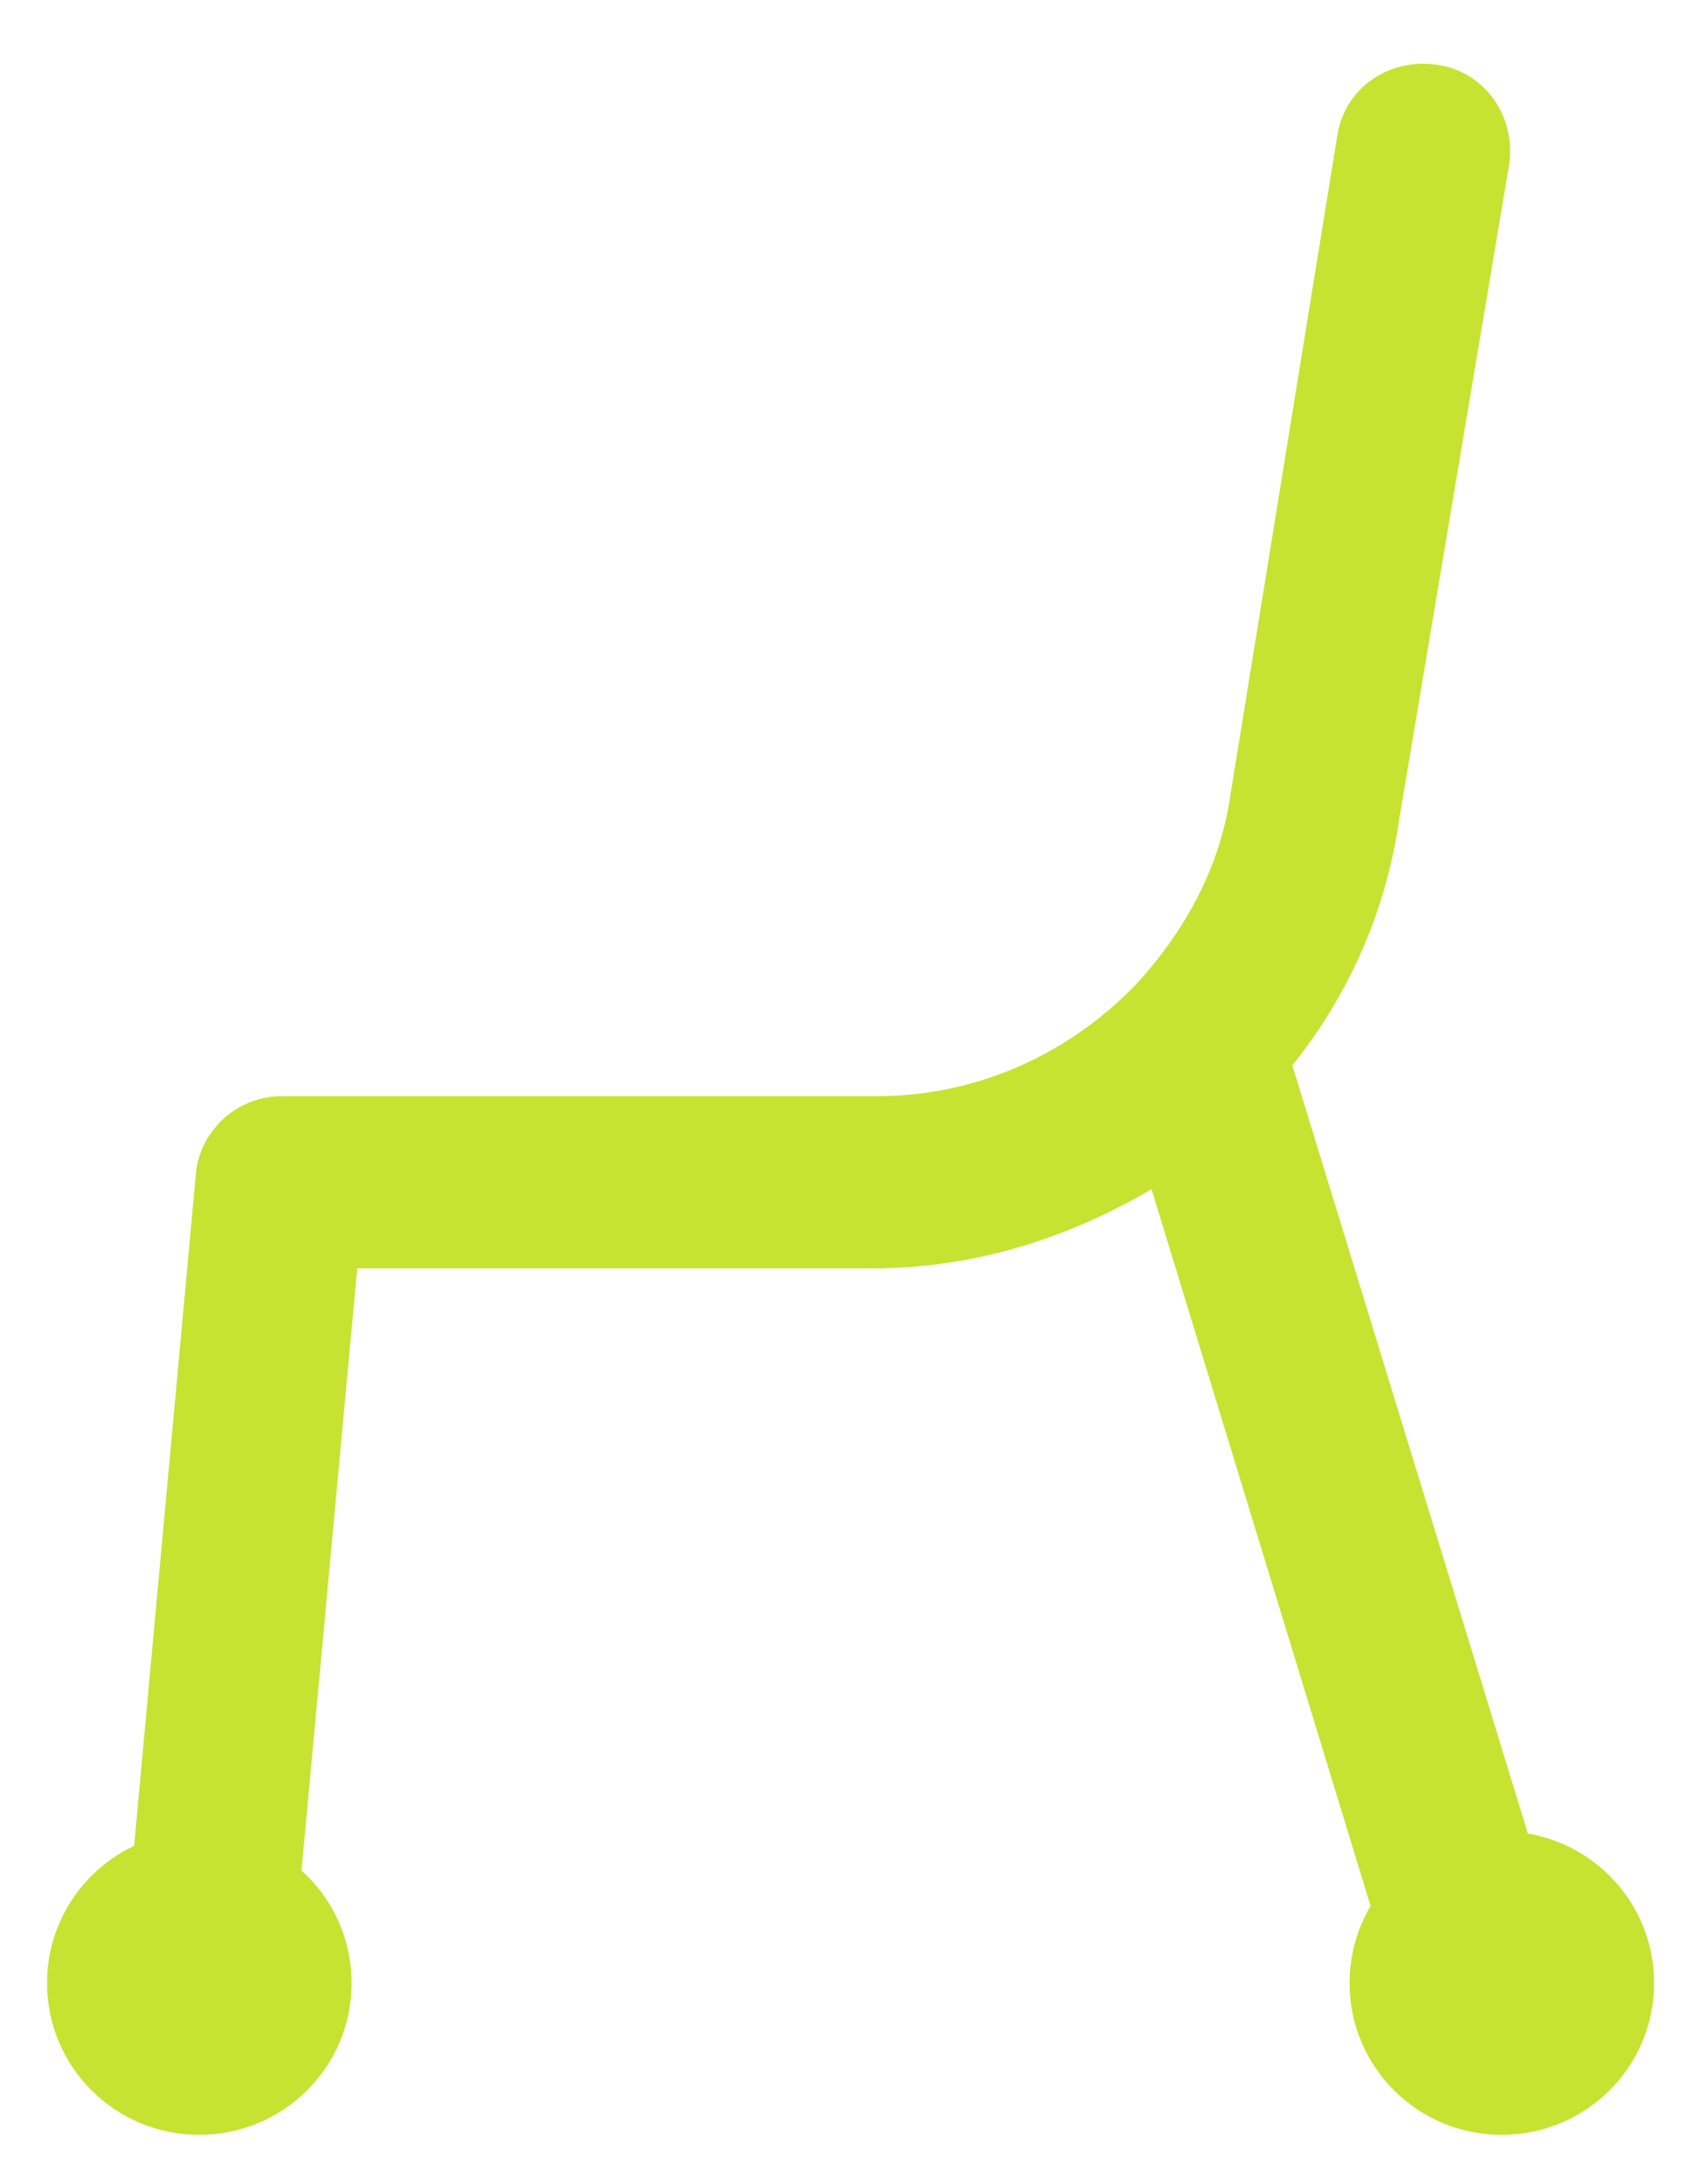 <svg xmlns="http://www.w3.org/2000/svg" viewBox="0 0 45 58" width="45" height="58">
	<style>
		tspan { white-space:pre }
		.shp0 { fill: #c6e331 } 
	</style>
	<path id="Shape 18" class="shp0" d="M42.09 53.59C42.46 54.78 41.82 56.06 40.54 56.42C40.36 56.51 40.18 56.51 39.9 56.51C38.9 56.51 37.98 55.87 37.71 54.87L30.59 31.58C28.4 32.86 25.93 33.68 23.19 33.68L9.49 33.68L7.57 54.41C7.48 55.6 6.48 56.51 5.38 56.51C5.29 56.51 5.2 56.51 5.2 56.51C3.92 56.42 3.01 55.33 3.1 54.05L5.2 31.21C5.29 30.03 6.29 29.11 7.48 29.11L23.28 29.11C25.93 29.11 28.3 28.02 30.04 26.28L30.13 26.19C31.41 24.82 32.41 23.09 32.69 21.08L35.52 3.63C35.7 2.35 36.89 1.53 38.17 1.72C39.45 1.9 40.27 3.09 40.09 4.36L37.16 21.81C36.8 24.27 35.79 26.47 34.33 28.29L42.09 53.59ZM5.29 48.63C7.53 48.63 9.34 50.43 9.34 52.66C9.34 54.89 7.53 56.69 5.29 56.69C3.06 56.69 1.25 54.89 1.25 52.66C1.25 50.43 3.06 48.63 5.29 48.63ZM39.89 48.63C42.13 48.63 43.94 50.43 43.94 52.66C43.94 54.89 42.13 56.69 39.89 56.69C37.66 56.69 35.85 54.89 35.85 52.66C35.85 50.43 37.66 48.63 39.89 48.63Z" />
</svg>
